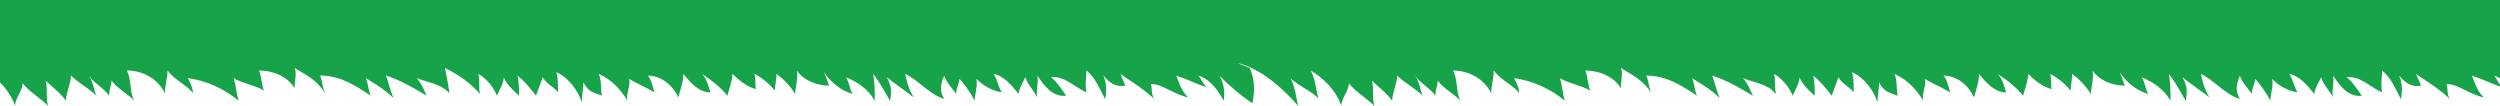 <svg width="189" height="8" viewBox="0 0 189 8" fill="none" xmlns="http://www.w3.org/2000/svg">
<path d="M189 6.542C188.841 6.486 188.683 6.424 188.524 6.361C188.367 6.298 188.209 6.233 188.051 6.168L188.049 6.167C187.659 6.007 187.269 5.846 186.879 5.718C186.907 5.788 186.934 5.856 186.96 5.922C186.969 5.947 186.979 5.972 186.989 5.996L187.004 6.039C187.192 6.531 187.352 6.949 187.774 7.368C187.526 7.313 187.296 7.234 187.079 7.145C186.837 7.046 186.61 6.933 186.391 6.824L186.382 6.819C185.994 6.626 185.633 6.446 185.26 6.378C185.161 6.36 185.06 6.35 184.958 6.35C185.008 6.502 185.019 6.654 185.029 6.805C185.038 6.938 185.047 7.071 185.083 7.205C185.11 7.301 185.15 7.397 185.215 7.493C184.656 6.939 184.029 6.519 183.383 6.086C183.141 5.925 182.897 5.762 182.653 5.589C182.715 5.714 182.779 5.87 182.842 6.026C182.907 6.187 182.973 6.348 183.037 6.476C182.396 6.602 181.885 6.35 181.374 5.714C181.631 6.35 181.631 6.857 181.501 7.493L181.358 7.208C181.018 6.519 180.653 5.781 180.091 5.333C180.091 5.44 180.081 5.576 180.07 5.727L180.067 5.753C180.053 5.939 180.037 6.148 180.034 6.354C180.031 6.577 180.044 6.797 180.091 6.983C179.795 6.857 179.512 6.675 179.23 6.493L179.225 6.49L179.224 6.489C178.655 6.123 178.085 5.756 177.401 5.84C177.779 6.091 178.28 6.832 178.54 7.219L178.554 7.238C177.528 7.364 176.89 6.476 176.376 5.714C176.439 5.968 176.407 6.253 176.376 6.539C176.344 6.825 176.313 7.11 176.376 7.364C176.316 7.245 176.241 7.126 176.161 7.007C176.106 6.924 176.048 6.842 175.989 6.759C175.773 6.453 175.557 6.146 175.481 5.84C175.456 5.891 175.421 5.957 175.379 6.033L175.276 6.23C175.128 6.516 174.97 6.864 174.97 7.109C174.459 6.472 173.817 5.71 173.049 5.585C173.187 5.722 173.288 6.006 173.391 6.299L173.395 6.308C173.483 6.556 173.573 6.809 173.69 6.983C172.922 6.857 172.28 6.476 171.769 5.966C171.817 6.156 171.811 6.365 171.785 6.579C171.769 6.71 171.745 6.844 171.722 6.976C171.682 7.198 171.643 7.417 171.643 7.615C171.385 7.109 170.874 6.347 170.49 5.966C170.49 6.081 170.438 6.246 170.381 6.429L170.379 6.434C170.31 6.655 170.233 6.901 170.233 7.109C170.19 7.022 170.087 6.892 169.966 6.738L169.963 6.734L169.959 6.73L169.953 6.722C169.719 6.425 169.419 6.042 169.338 5.71C169.08 6.347 168.953 6.853 169.338 7.49C168.683 7.273 168.151 6.851 167.627 6.434C167.229 6.117 166.833 5.803 166.391 5.585C166.518 6.221 166.648 6.728 167.033 7.364C166.717 7.114 166.37 6.864 166.024 6.614C165.666 6.355 165.309 6.097 164.985 5.84C165.369 6.476 165.369 6.983 165.242 7.619C165.141 7.451 165.039 7.274 164.936 7.094C164.646 6.59 164.339 6.054 163.963 5.589C164.09 6.225 164.09 6.987 164.09 7.619C163.579 6.731 162.81 6.221 161.911 5.84C162.041 6.032 162.106 6.255 162.17 6.478C162.233 6.699 162.296 6.919 162.422 7.109C161.527 6.853 160.759 6.221 160.244 5.459C160.371 5.714 160.502 6.095 160.628 6.476C159.733 6.476 158.708 6.095 158.197 5.333C158.275 5.728 158.207 6.122 158.145 6.486C158.106 6.708 158.07 6.919 158.07 7.112C157.686 6.476 157.175 5.97 156.66 5.589C156.66 5.85 156.626 6.077 156.594 6.289L156.59 6.316C156.56 6.505 156.533 6.681 156.533 6.857C156.149 6.35 155.507 5.84 154.996 5.589C155.036 5.746 155.05 5.892 155.056 6.025C155.06 6.108 155.06 6.186 155.06 6.259C155.06 6.447 155.06 6.605 155.123 6.731C154.482 6.606 153.844 6.095 153.329 5.589C153.329 5.946 153.201 6.369 153.081 6.765C153.062 6.825 153.044 6.884 153.027 6.943C152.997 7.045 152.968 7.144 152.945 7.238C152.434 6.602 151.792 6.095 151.024 5.589C151.333 5.895 151.476 6.368 151.588 6.739C151.615 6.829 151.64 6.913 151.666 6.987C150.77 6.987 150.129 6.225 149.618 5.589C149.618 6.055 149.48 6.519 149.356 6.935L149.349 6.96C149.307 7.102 149.266 7.239 149.234 7.368C148.85 6.48 147.954 5.718 146.929 5.718C147.126 5.914 147.247 6.332 147.35 6.688C147.381 6.796 147.41 6.898 147.44 6.987C147.226 6.86 147.013 6.747 146.8 6.638L146.482 6.479L146.478 6.477C146.158 6.318 145.839 6.159 145.519 5.97C145.582 6.222 145.519 6.506 145.455 6.791C145.428 6.914 145.4 7.037 145.383 7.158C145.36 7.318 145.355 7.474 145.392 7.619C144.881 6.731 144.113 5.97 143.214 5.589C143.364 5.885 143.382 6.268 143.397 6.612L143.398 6.621C143.408 6.861 143.418 7.082 143.471 7.238C143.357 7.193 143.252 7.156 143.153 7.121C142.693 6.959 142.377 6.848 142.061 6.221C142.061 6.472 142.03 6.725 141.998 6.977L141.991 7.039C141.962 7.275 141.935 7.51 141.935 7.745C141.677 6.857 140.909 5.84 140.014 5.459C140.086 5.678 140.117 5.982 140.131 6.297C140.14 6.53 140.14 6.768 140.14 6.983C140.029 6.818 139.846 6.676 139.654 6.528L139.652 6.526C139.401 6.332 139.133 6.126 138.988 5.84C138.925 6.03 138.829 6.285 138.732 6.539C138.636 6.793 138.54 7.048 138.477 7.238C138.093 6.731 137.582 6.095 137.067 5.714C137.194 6.095 137.194 6.731 137.194 7.238C137.126 7.171 137.054 7.103 136.979 7.034L136.959 7.015C136.621 6.7 136.249 6.353 136.041 5.84C136.041 6.176 135.872 6.513 135.722 6.813L135.72 6.817L135.718 6.822L135.717 6.825C135.642 6.973 135.572 7.113 135.53 7.238C135.273 6.602 134.762 5.97 134.12 5.589C134.185 5.842 134.185 6.095 134.185 6.348C134.186 6.472 134.186 6.596 134.193 6.72L134.251 7.048L134.235 7.036C134.239 7.063 134.244 7.086 134.251 7.112C134.148 6.998 134.043 6.888 133.94 6.781C133.503 6.455 133.058 6.322 132.57 6.177C132.416 6.131 132.257 6.084 132.094 6.029C131.984 5.992 131.87 5.951 131.754 5.905C132.047 6.195 132.228 6.597 132.383 6.94L132.384 6.941L132.397 6.97C132.44 7.066 132.481 7.156 132.522 7.238C131.562 6.667 130.601 6.095 129.449 5.714C129.513 5.905 129.577 6.116 129.641 6.328C129.769 6.751 129.897 7.175 130.025 7.429C129.438 6.847 128.852 6.487 128.35 6.18C128.195 6.085 128.048 5.995 127.912 5.905C128.008 6.095 128.056 6.332 128.104 6.569L128.108 6.59C128.155 6.822 128.203 7.053 128.296 7.238C127.144 6.476 125.991 5.714 124.455 5.714C124.512 5.828 124.552 5.96 124.585 6.098C124.608 6.19 124.627 6.285 124.647 6.381C124.695 6.619 124.743 6.857 124.839 7.048C124.321 6.192 123.65 5.798 122.822 5.313L122.534 5.143C122.659 5.392 122.621 5.722 122.579 6.08L122.574 6.122C122.565 6.203 122.556 6.285 122.549 6.368C122.54 6.467 122.534 6.567 122.534 6.667C121.958 5.714 120.805 5.333 119.845 5.333C119.941 5.524 119.989 5.81 120.037 6.095C120.085 6.381 120.133 6.667 120.229 6.857C119.941 6.667 119.508 6.524 119.076 6.381C118.644 6.238 118.212 6.095 117.924 5.905C118.02 6.19 118.068 6.476 118.116 6.762C118.164 7.048 118.212 7.333 118.308 7.619C117.155 6.667 115.811 6.095 114.466 5.905C114.658 6.286 114.85 6.667 114.85 7.048C114.666 6.773 114.349 6.543 114.005 6.293C113.633 6.023 113.229 5.73 112.929 5.333C112.929 5.619 112.881 5.905 112.833 6.19C112.785 6.476 112.737 6.762 112.737 7.048C112.161 5.905 111.009 5.333 109.856 5.333C110.044 5.706 110.094 6.125 110.141 6.522L110.141 6.525C110.19 6.938 110.237 7.328 110.432 7.619C110.324 7.512 110.21 7.411 110.091 7.315C109.951 7.2 109.807 7.091 109.664 6.984C109.289 6.702 108.929 6.432 108.704 6.095C108.704 6.174 108.671 6.318 108.632 6.487C108.577 6.726 108.511 7.015 108.511 7.238C108.319 6.952 108.031 6.714 107.743 6.476C107.455 6.238 107.167 6 106.975 5.714C107.165 5.997 107.261 6.279 107.333 6.538L107.381 6.723C107.431 6.916 107.477 7.091 107.551 7.238C107.263 6.952 106.927 6.714 106.591 6.476C106.254 6.238 105.918 6 105.63 5.714C105.63 6 105.534 6.333 105.438 6.667C105.342 7 105.246 7.333 105.246 7.619C104.978 7.221 104.523 6.822 104.142 6.488L104.131 6.478C103.97 6.337 103.823 6.208 103.709 6.095C103.805 6.381 103.805 6.714 103.805 7.048C103.805 7.381 103.805 7.714 103.901 8C103.757 7.857 103.589 7.714 103.412 7.571C103.306 7.486 103.197 7.4 103.087 7.314C102.649 6.971 102.211 6.629 101.981 6.286C101.981 6.571 101.837 6.857 101.692 7.143C101.548 7.429 101.404 7.714 101.404 8C101.02 6.857 100.06 5.905 99.099 5.333C99.34 5.812 99.43 6.29 99.511 6.721C99.538 6.866 99.564 7.005 99.595 7.138C99.618 7.239 99.645 7.336 99.675 7.429C99.387 7.143 99.003 6.905 98.619 6.667C98.235 6.429 97.851 6.19 97.563 5.905C97.827 6.431 97.91 6.866 97.999 7.336C98.038 7.546 98.08 7.764 98.139 8C96.986 6.667 95.257 5.143 93.529 4.762L94.489 5.143C94.873 6.095 94.873 6.857 94.681 7.81C93.779 7.204 92.96 6.503 92.207 5.745C92.522 6.328 92.622 6.922 92.507 7.619C92.123 6.857 91.481 5.97 90.586 5.714C90.702 5.829 90.766 5.943 90.835 6.069C90.921 6.222 91.016 6.392 91.228 6.602C90.849 6.476 90.47 6.32 90.091 6.164L89.96 6.11C89.614 5.967 89.268 5.828 88.922 5.714C88.969 5.828 89.01 5.937 89.051 6.043C89.099 6.168 89.145 6.289 89.194 6.406C89.337 6.745 89.505 7.054 89.818 7.364C89.291 7.247 88.845 7.025 88.429 6.817L88.426 6.816C87.934 6.57 87.486 6.347 87.002 6.347C87.027 6.424 87.043 6.501 87.053 6.579C87.063 6.653 87.068 6.727 87.073 6.801C87.089 7.031 87.104 7.26 87.259 7.49C86.7 6.935 86.073 6.516 85.428 6.083L85.427 6.083C85.185 5.921 84.941 5.758 84.697 5.585C84.759 5.71 84.823 5.866 84.886 6.022C84.951 6.183 85.016 6.345 85.081 6.472C84.439 6.598 83.928 6.347 83.417 5.71C83.501 5.917 83.557 6.11 83.591 6.298C83.661 6.689 83.633 7.06 83.544 7.49C83.497 7.396 83.45 7.3 83.402 7.204C83.062 6.515 82.697 5.777 82.134 5.33C82.134 5.442 82.123 5.587 82.111 5.749C82.081 6.138 82.045 6.622 82.134 6.979C81.838 6.853 81.556 6.671 81.273 6.489L81.268 6.486L81.267 6.486C80.698 6.119 80.129 5.752 79.445 5.836C79.822 6.087 80.324 6.828 80.584 7.215L80.597 7.234C79.572 7.36 78.934 6.472 78.419 5.71C78.482 5.964 78.451 6.25 78.419 6.535C78.388 6.821 78.356 7.107 78.419 7.36C78.317 7.159 78.175 6.957 78.033 6.756C77.817 6.449 77.601 6.142 77.524 5.836L77.433 6.008C77.27 6.312 77.013 6.793 77.013 7.105C76.502 6.469 75.861 5.707 75.092 5.581C75.162 5.651 75.223 5.758 75.279 5.885C75.334 6.008 75.384 6.151 75.436 6.296C75.456 6.353 75.477 6.411 75.497 6.468C75.567 6.66 75.642 6.844 75.734 6.979C74.965 6.853 74.324 6.472 73.813 5.962C73.89 6.27 73.827 6.626 73.765 6.971C73.725 7.194 73.686 7.413 73.686 7.611C73.429 7.105 72.918 6.343 72.534 5.962C72.534 6.077 72.482 6.243 72.424 6.425L72.422 6.43C72.353 6.652 72.276 6.897 72.276 7.105C72.234 7.018 72.131 6.888 72.01 6.735L72.004 6.726L71.98 6.696C71.748 6.402 71.461 6.03 71.381 5.707C71.124 6.343 70.997 6.85 71.381 7.486C70.726 7.269 70.195 6.847 69.67 6.43L69.669 6.43C69.271 6.113 68.877 5.8 68.434 5.581C68.561 6.217 68.692 6.724 69.076 7.36C68.761 7.111 68.415 6.861 68.069 6.612L68.067 6.61C67.71 6.352 67.352 6.093 67.028 5.836C67.412 6.472 67.412 6.979 67.286 7.615C67.184 7.447 67.083 7.271 66.98 7.09L66.978 7.087C66.689 6.584 66.382 6.049 66.006 5.585C66.133 6.221 66.133 6.983 66.133 7.615C65.622 6.728 64.854 6.217 63.955 5.836C64.085 6.028 64.149 6.251 64.214 6.474C64.277 6.695 64.34 6.915 64.466 7.105C63.571 6.85 62.803 6.217 62.288 5.455C62.414 5.71 62.545 6.091 62.672 6.472C61.777 6.472 60.751 6.091 60.24 5.33C60.318 5.722 60.252 6.113 60.191 6.475L60.188 6.482L60.187 6.49C60.149 6.709 60.113 6.917 60.113 7.109C59.729 6.472 59.218 5.966 58.703 5.585C58.703 5.854 58.667 6.087 58.634 6.304L58.633 6.31C58.604 6.499 58.577 6.676 58.577 6.853C58.192 6.347 57.551 5.836 57.04 5.585C57.083 5.758 57.097 5.917 57.101 6.061C57.103 6.127 57.103 6.19 57.103 6.25C57.103 6.441 57.103 6.6 57.167 6.728C56.525 6.602 55.887 6.091 55.373 5.585C55.373 5.939 55.247 6.356 55.13 6.747L55.125 6.759C55.075 6.924 55.026 7.085 54.989 7.234C54.477 6.598 53.836 6.091 53.068 5.585C53.377 5.892 53.519 6.364 53.631 6.735C53.658 6.825 53.684 6.909 53.709 6.983C52.814 6.983 52.172 6.221 51.661 5.585C51.661 5.778 51.637 5.971 51.601 6.161C51.55 6.428 51.472 6.688 51.4 6.931L51.392 6.956C51.35 7.099 51.309 7.235 51.277 7.364C50.893 6.476 49.998 5.714 48.972 5.714C49.17 5.91 49.29 6.328 49.393 6.684L49.404 6.726C49.41 6.744 49.415 6.761 49.42 6.779C49.442 6.852 49.463 6.921 49.483 6.983C49.162 6.792 48.843 6.633 48.523 6.474C48.364 6.395 48.205 6.316 48.045 6.233C47.884 6.149 47.724 6.061 47.562 5.966C47.625 6.218 47.562 6.502 47.498 6.787C47.434 7.074 47.37 7.361 47.436 7.615C46.925 6.728 46.156 5.966 45.257 5.585C45.408 5.881 45.425 6.265 45.441 6.608L45.441 6.617C45.452 6.857 45.461 7.078 45.515 7.234C45.401 7.189 45.295 7.152 45.196 7.117C44.737 6.955 44.421 6.844 44.105 6.217C44.105 6.465 44.074 6.713 44.043 6.962L44.041 6.979C44.023 7.122 44.005 7.264 43.993 7.406C43.984 7.518 43.978 7.63 43.978 7.741C43.721 6.853 42.952 5.836 42.057 5.455C42.135 5.689 42.165 6.02 42.176 6.358C42.184 6.569 42.184 6.784 42.184 6.979C42.072 6.813 41.888 6.672 41.695 6.522C41.444 6.329 41.177 6.123 41.031 5.836C40.968 6.027 40.872 6.281 40.776 6.535C40.68 6.79 40.584 7.044 40.52 7.234C40.136 6.728 39.625 6.091 39.111 5.71C39.237 6.091 39.237 6.728 39.237 7.234C39.181 7.178 39.122 7.122 39.061 7.066L38.994 7.003C38.831 6.851 38.659 6.69 38.503 6.507C38.339 6.314 38.191 6.097 38.085 5.836C38.085 6.172 37.916 6.509 37.766 6.809L37.764 6.813C37.714 6.912 37.667 7.006 37.629 7.095C37.608 7.143 37.589 7.19 37.574 7.234C37.316 6.598 36.806 5.966 36.164 5.585C36.214 5.784 36.225 5.984 36.227 6.184C36.227 6.237 36.227 6.289 36.227 6.341C36.227 6.597 36.227 6.853 36.291 7.109C35.503 6.217 34.62 5.619 33.636 5.143C33.767 5.775 33.89 6.408 33.986 7.044C33.447 6.509 32.908 6.35 32.303 6.171C32.045 6.094 31.775 6.015 31.489 5.901C31.782 6.192 31.963 6.593 32.118 6.936L32.119 6.938L32.131 6.965C32.175 7.061 32.216 7.152 32.257 7.234C31.297 6.663 30.336 6.091 29.184 5.71C29.226 5.836 29.268 5.971 29.31 6.109L29.375 6.324C29.503 6.747 29.632 7.171 29.76 7.425C29.173 6.843 28.586 6.483 28.085 6.176C27.93 6.081 27.783 5.991 27.647 5.901C27.743 6.091 27.791 6.33 27.839 6.568C27.887 6.806 27.935 7.044 28.031 7.234C26.879 6.472 25.726 5.71 24.189 5.71C24.285 5.901 24.333 6.139 24.381 6.377C24.414 6.536 24.446 6.694 24.492 6.839C24.515 6.911 24.541 6.98 24.573 7.044C24.056 6.189 23.384 5.794 22.557 5.309L22.268 5.139C22.394 5.388 22.355 5.718 22.314 6.076L22.312 6.091C22.291 6.277 22.268 6.47 22.268 6.663C21.692 5.71 20.54 5.33 19.579 5.33C19.639 5.448 19.68 5.602 19.714 5.771C19.731 5.853 19.746 5.938 19.76 6.024L19.771 6.085L19.771 6.086C19.819 6.374 19.867 6.662 19.963 6.853C19.675 6.663 19.243 6.52 18.811 6.377C18.379 6.234 17.947 6.091 17.658 5.901C17.712 6.061 17.752 6.221 17.784 6.382C17.808 6.507 17.829 6.633 17.851 6.758C17.898 7.044 17.947 7.33 18.043 7.615C16.89 6.663 15.546 6.091 14.201 5.901C14.393 6.282 14.585 6.663 14.585 7.044C14.4 6.77 14.084 6.539 13.74 6.29C13.367 6.019 12.964 5.726 12.664 5.33C12.664 5.615 12.616 5.901 12.568 6.187C12.52 6.472 12.472 6.758 12.472 7.044C11.896 5.901 10.743 5.33 9.591 5.33C9.779 5.703 9.828 6.121 9.876 6.519L9.876 6.521C9.925 6.934 9.971 7.324 10.167 7.615C9.93 7.38 9.661 7.177 9.399 6.98C9.024 6.698 8.664 6.428 8.438 6.091C8.438 6.169 8.407 6.309 8.369 6.474L8.367 6.484C8.312 6.723 8.246 7.011 8.246 7.234C8.101 7.019 7.903 6.831 7.69 6.649L7.478 6.472C7.296 6.322 7.115 6.172 6.957 6.01C6.865 5.915 6.781 5.816 6.71 5.71C6.945 6.061 7.037 6.412 7.116 6.719C7.148 6.842 7.178 6.957 7.214 7.063C7.236 7.123 7.259 7.181 7.286 7.234C6.998 6.949 6.661 6.71 6.325 6.472C5.989 6.234 5.653 5.996 5.365 5.71C5.365 5.997 5.268 6.33 5.172 6.664C5.166 6.685 5.16 6.706 5.154 6.726C5.065 7.038 4.981 7.348 4.981 7.615C4.713 7.217 4.258 6.818 3.877 6.485L3.633 6.269C3.563 6.206 3.5 6.147 3.444 6.091C3.54 6.377 3.54 6.71 3.54 7.044C3.54 7.377 3.54 7.71 3.636 7.996C3.406 7.768 3.114 7.539 2.822 7.311C2.384 6.968 1.946 6.625 1.715 6.282C1.715 6.567 1.571 6.853 1.427 7.138C1.351 7.289 1.275 7.441 1.22 7.592C1.171 7.727 1.139 7.861 1.139 7.996C0.916 7.333 0.499 6.733 0 6.236V0H189V5.912C188.856 5.83 188.703 5.764 188.542 5.718C188.605 5.781 188.653 5.843 188.695 5.908C188.728 5.959 188.758 6.012 188.789 6.066L188.792 6.073L188.794 6.075C188.849 6.174 188.908 6.28 189 6.399V6.542Z" fill="#16A34A"/>
</svg>
